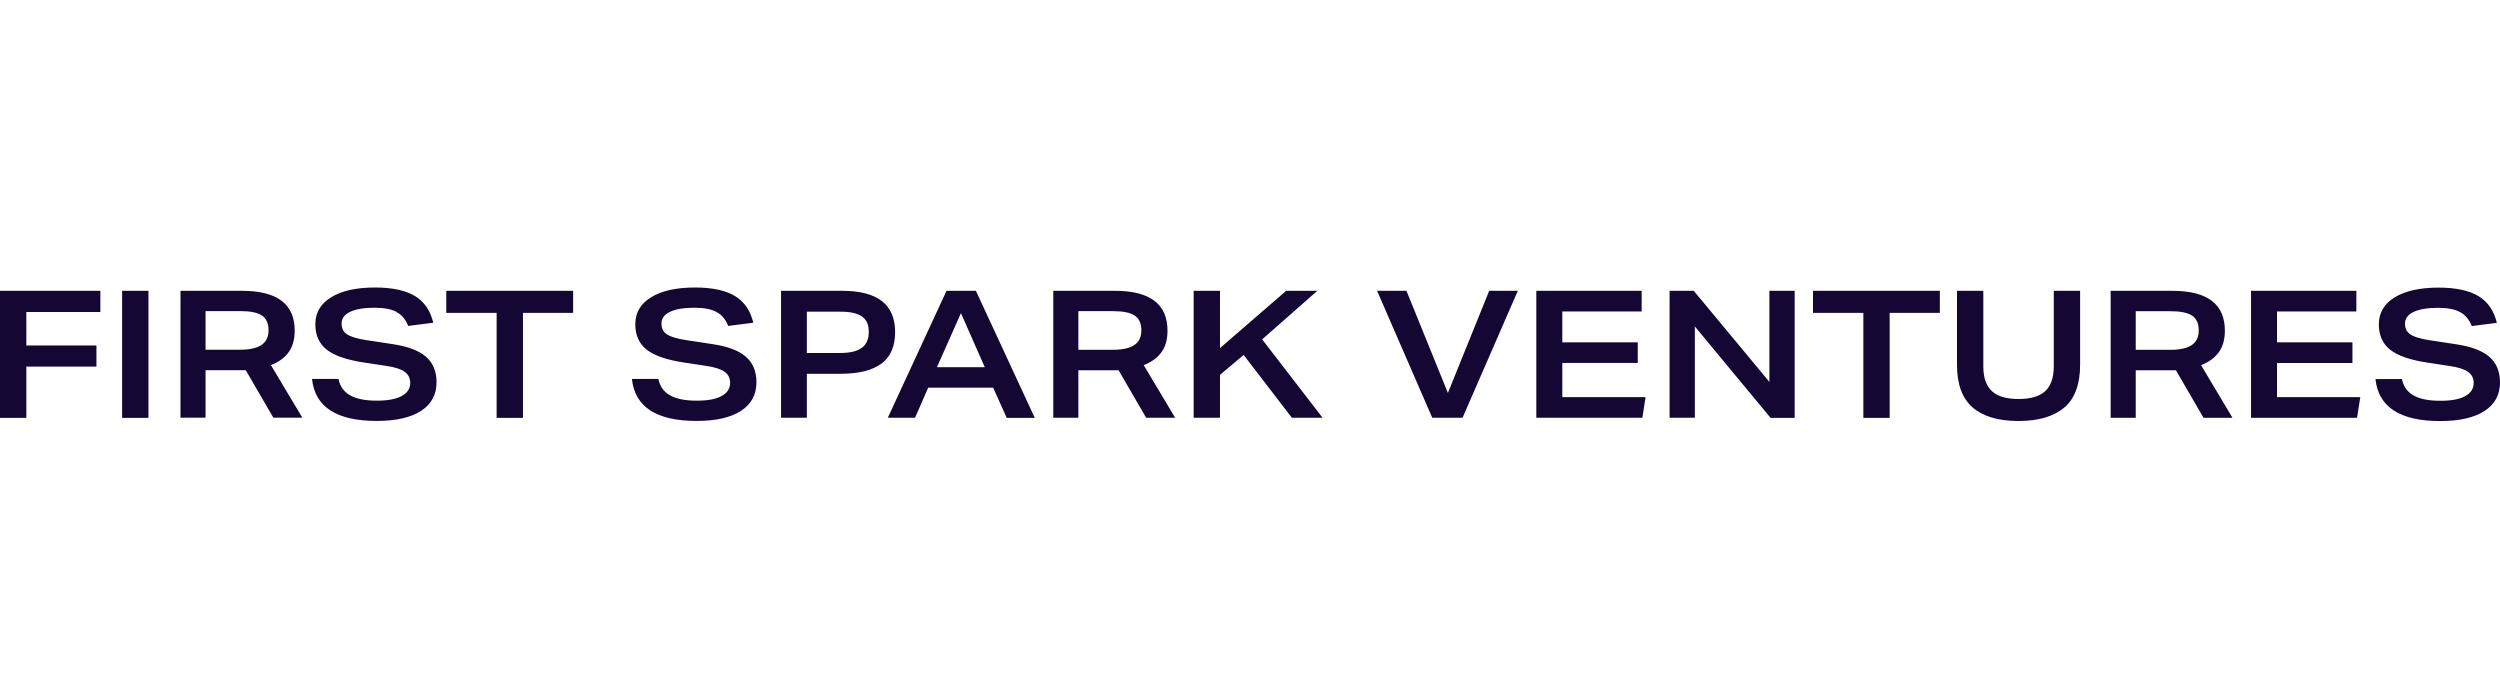 <svg width="200" height="56" viewBox="0 0 200 56" fill="none" xmlns="http://www.w3.org/2000/svg">
<path d="M196.797 24.964C196.385 24.741 195.801 24.627 195.042 24.627C194.197 24.627 193.543 24.736 193.087 24.955C192.627 25.173 192.399 25.486 192.399 25.894C192.399 26.274 192.542 26.563 192.831 26.753C193.12 26.947 193.633 27.104 194.364 27.218L196.427 27.531C197.67 27.711 198.577 28.048 199.146 28.542C199.715 29.035 200 29.718 200 30.591C200 31.578 199.587 32.342 198.762 32.878C197.936 33.414 196.755 33.685 195.218 33.685C192.001 33.685 190.274 32.565 190.037 30.326H192.157C192.271 30.914 192.58 31.35 193.083 31.635C193.585 31.92 194.297 32.062 195.218 32.062C196.138 32.062 196.755 31.939 197.21 31.692C197.666 31.445 197.893 31.094 197.893 30.639C197.893 30.259 197.746 29.96 197.443 29.747C197.144 29.533 196.655 29.381 195.986 29.282L194.207 29.011C192.822 28.802 191.825 28.461 191.218 27.982C190.611 27.503 190.307 26.824 190.307 25.951C190.307 25.021 190.734 24.3 191.583 23.783C192.433 23.266 193.604 23.009 195.094 23.009C196.461 23.009 197.519 23.237 198.268 23.683C199.018 24.134 199.511 24.846 199.749 25.828L197.742 26.084C197.533 25.562 197.224 25.192 196.807 24.969L196.797 24.964ZM182.161 27.389H188.196V29.04H182.161V31.773H188.822L188.566 33.424H180.083V23.266H188.509V24.917H182.161V27.393V27.389ZM175.371 25.254C175.02 25.016 174.451 24.898 173.663 24.898H170.859V27.986H173.635C174.394 27.986 174.958 27.858 175.338 27.607C175.713 27.355 175.898 26.966 175.898 26.43C175.898 25.894 175.722 25.486 175.371 25.249V25.254ZM176.083 29.211L178.602 33.424H176.282L174.076 29.623H170.859V33.424H168.852V23.266H173.791C176.591 23.266 177.99 24.328 177.99 26.454C177.99 27.156 177.829 27.73 177.506 28.176C177.184 28.622 176.709 28.969 176.083 29.215V29.211ZM165.152 32.589C164.317 33.315 163.092 33.68 161.479 33.68C159.866 33.68 158.633 33.315 157.802 32.589C156.972 31.863 156.559 30.729 156.559 29.177V23.266H158.666V29.315C158.666 30.207 158.894 30.866 159.349 31.289C159.805 31.711 160.516 31.92 161.484 31.92C162.452 31.92 163.164 31.711 163.619 31.289C164.075 30.866 164.302 30.207 164.302 29.315V23.266H166.409V29.187C166.409 30.733 165.991 31.872 165.156 32.598L165.152 32.589ZM151.174 25.021V33.428H149.068V25.031H145.04V23.266H155.188V25.031H151.174V25.021ZM141.638 33.419L135.589 26.117V33.419H133.567V23.266H135.503L141.552 30.553V23.266H143.574V33.428H141.638V33.419ZM124.985 27.384H131.02V29.035H124.985V31.768H131.646L131.39 33.419H122.906V23.266H131.333V24.917H124.985V27.393V27.384ZM117 33.419H114.58L110.167 23.266H112.516L115.832 31.436L119.135 23.266H121.426L117 33.428V33.419ZM105.812 33.419H103.35L99.492 28.395L97.599 29.989V33.419H95.493V23.266H97.599V27.849L102.894 23.266H105.385L100.973 27.151L105.812 33.428V33.419ZM90.781 25.249C90.43 25.012 89.861 24.893 89.073 24.893H86.269V27.982H89.045C89.804 27.982 90.369 27.854 90.748 27.602C91.123 27.351 91.308 26.962 91.308 26.425C91.308 25.889 91.132 25.481 90.781 25.244V25.249ZM91.493 29.206L94.012 33.419H91.692L89.486 29.619H86.269V33.419H84.263V23.266H89.201C92.001 23.266 93.4 24.328 93.4 26.454C93.4 27.156 93.239 27.73 92.916 28.176C92.594 28.622 92.119 28.969 91.493 29.215V29.206ZM76.875 25.05L74.954 29.377H78.783L76.875 25.05ZM80.533 33.419L79.451 31.014H74.256L73.203 33.419H71.025L75.722 23.266H78.071L82.782 33.428H80.533V33.419ZM68.961 25.32C68.601 25.064 68.031 24.936 67.253 24.936H64.549V28.238H67.225C68.003 28.238 68.577 28.1 68.947 27.825C69.317 27.55 69.502 27.123 69.502 26.544C69.502 25.965 69.322 25.576 68.961 25.32ZM70.522 29.082C69.796 29.628 68.701 29.903 67.225 29.903H64.549V33.419H62.485V23.266H67.396C70.204 23.266 71.609 24.366 71.609 26.568C71.609 27.707 71.243 28.546 70.518 29.092L70.522 29.082ZM57.314 24.955C56.901 24.732 56.317 24.618 55.558 24.618C54.714 24.618 54.059 24.727 53.603 24.945C53.143 25.163 52.916 25.477 52.916 25.885C52.916 26.264 53.058 26.554 53.347 26.743C53.637 26.938 54.149 27.095 54.88 27.208L56.944 27.521C58.187 27.702 59.093 28.039 59.662 28.532C60.231 29.026 60.516 29.709 60.516 30.582C60.516 31.569 60.103 32.332 59.278 32.869C58.452 33.405 57.271 33.675 55.734 33.675C52.517 33.675 50.79 32.555 50.553 30.316H52.673C52.787 30.904 53.096 31.341 53.599 31.625C54.102 31.91 54.813 32.053 55.734 32.053C56.654 32.053 57.271 31.929 57.726 31.682C58.182 31.436 58.41 31.085 58.41 30.629C58.41 30.25 58.263 29.951 57.959 29.737C57.66 29.524 57.171 29.372 56.502 29.272L54.723 29.002C53.338 28.793 52.341 28.451 51.734 27.972C51.127 27.493 50.823 26.815 50.823 25.942C50.823 25.012 51.25 24.291 52.099 23.773C52.949 23.256 54.121 23 55.61 23C56.977 23 58.035 23.228 58.785 23.674C59.534 24.124 60.028 24.836 60.265 25.818L58.258 26.074C58.049 25.552 57.741 25.183 57.323 24.959L57.314 24.955ZM41.837 25.016V33.428H39.73V25.031H35.702V23.266H45.851V25.031H41.837V25.016ZM31.727 24.955C31.314 24.732 30.73 24.618 29.971 24.618C29.127 24.618 28.472 24.727 28.016 24.945C27.556 25.163 27.328 25.477 27.328 25.885C27.328 26.264 27.471 26.554 27.76 26.743C28.049 26.938 28.557 27.095 29.288 27.208L31.352 27.521C32.595 27.702 33.501 28.039 34.07 28.532C34.64 29.026 34.924 29.709 34.924 30.582C34.924 31.569 34.512 32.332 33.686 32.869C32.861 33.405 31.679 33.675 30.142 33.675C26.925 33.675 25.198 32.555 24.961 30.316H27.082C27.195 30.904 27.504 31.341 28.007 31.625C28.51 31.91 29.221 32.053 30.142 32.053C31.015 32.053 31.679 31.929 32.135 31.682C32.59 31.436 32.818 31.085 32.818 30.629C32.818 30.25 32.666 29.951 32.367 29.737C32.068 29.524 31.579 29.372 30.906 29.272L29.127 29.002C27.741 28.793 26.745 28.451 26.137 27.972C25.53 27.493 25.227 26.815 25.227 25.942C25.227 25.012 25.654 24.291 26.503 23.773C27.352 23.256 28.519 23 30.009 23C31.375 23 32.434 23.228 33.183 23.674C33.933 24.124 34.426 24.836 34.663 25.818L32.657 26.074C32.448 25.552 32.135 25.183 31.722 24.959L31.727 24.955ZM20.956 25.244C20.605 25.007 20.036 24.888 19.248 24.888H16.445V27.977H19.22C19.979 27.977 20.544 27.849 20.919 27.597C21.293 27.346 21.483 26.957 21.483 26.421C21.483 25.885 21.308 25.477 20.956 25.239V25.244ZM21.668 29.201L24.188 33.414H21.867L19.661 29.614H16.445V33.414H14.438V23.266H19.377C22.176 23.266 23.576 24.328 23.576 26.454C23.576 27.156 23.414 27.73 23.091 28.176C22.769 28.622 22.294 28.969 21.668 29.215V29.201ZM9.769 33.414V23.266H11.876V33.428H9.769V33.414ZM2.107 24.959V27.635H7.715V29.329H2.107V33.428H0V23.266H8.028V24.959H2.107Z" fill="#140734"/>
</svg>
